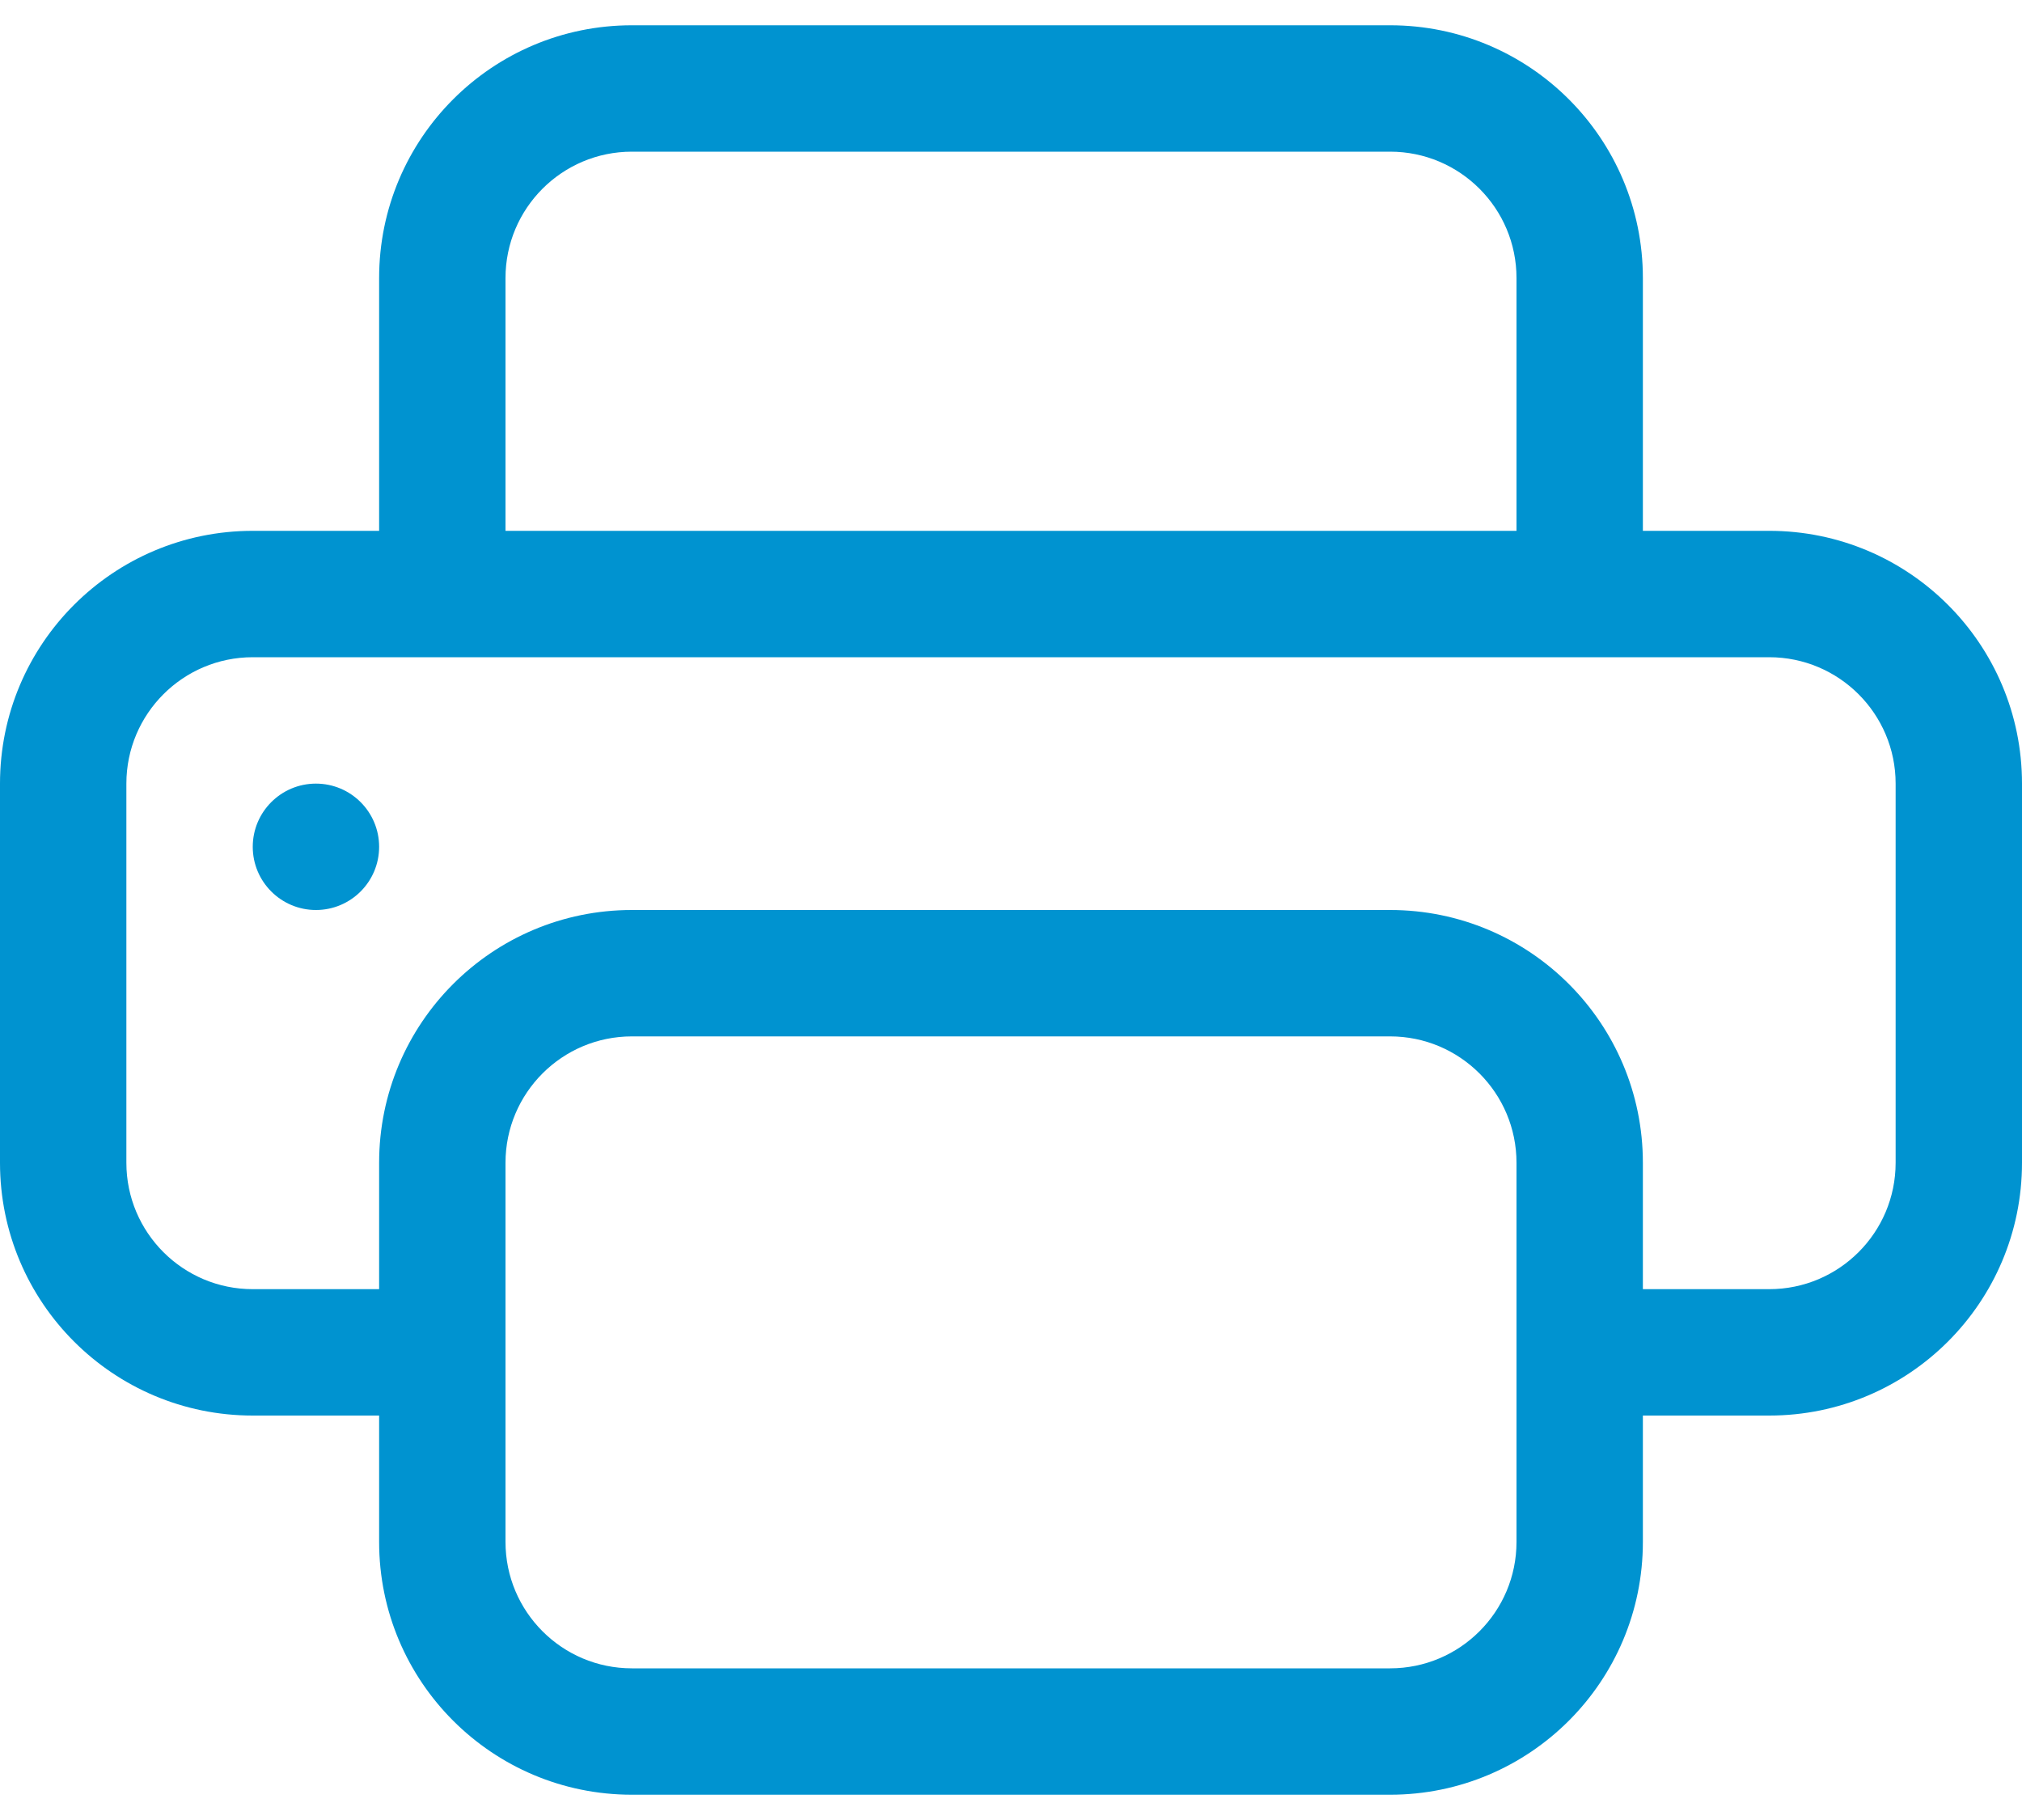 <svg width="20" height="18" viewBox="0 0 20 18" fill="none" xmlns="http://www.w3.org/2000/svg">
<path d="M3.125 9C3.47 9 3.75 8.72 3.75 8.375C3.75 8.03 3.47 7.75 3.125 7.75C2.78 7.75 2.5 8.03 2.5 8.375C2.5 8.72 2.78 9 3.125 9Z" fill="#0093D0"/>
<path d="M6.25 0.25C4.869 0.25 3.75 1.369 3.75 2.75V5.25H2.5C1.119 5.25 0 6.369 0 7.75V11.5C0 12.881 1.119 14 2.5 14H3.75V15.25C3.75 16.631 4.869 17.75 6.25 17.75H13.75C15.131 17.75 16.25 16.631 16.25 15.25V14H17.5C18.881 14 20 12.881 20 11.5V7.75C20 6.369 18.881 5.25 17.5 5.25H16.25V2.75C16.25 1.369 15.131 0.25 13.75 0.25H6.25ZM5 2.75C5 2.06 5.56 1.5 6.25 1.5H13.75C14.44 1.5 15 2.06 15 2.75V5.25H5V2.75ZM6.25 9C4.869 9 3.75 10.119 3.75 11.5V12.75H2.5C1.81 12.75 1.25 12.19 1.25 11.5V7.75C1.25 7.06 1.81 6.5 2.5 6.5H17.5C18.19 6.5 18.75 7.06 18.75 7.75V11.5C18.75 12.19 18.19 12.75 17.5 12.75H16.25V11.5C16.25 10.119 15.131 9 13.75 9H6.25ZM15 11.5V15.25C15 15.94 14.44 16.5 13.75 16.5H6.25C5.56 16.5 5 15.94 5 15.25V11.5C5 10.81 5.56 10.25 6.25 10.25H13.75C14.44 10.25 15 10.81 15 11.5Z" fill="#0093D0"/>
</svg>
